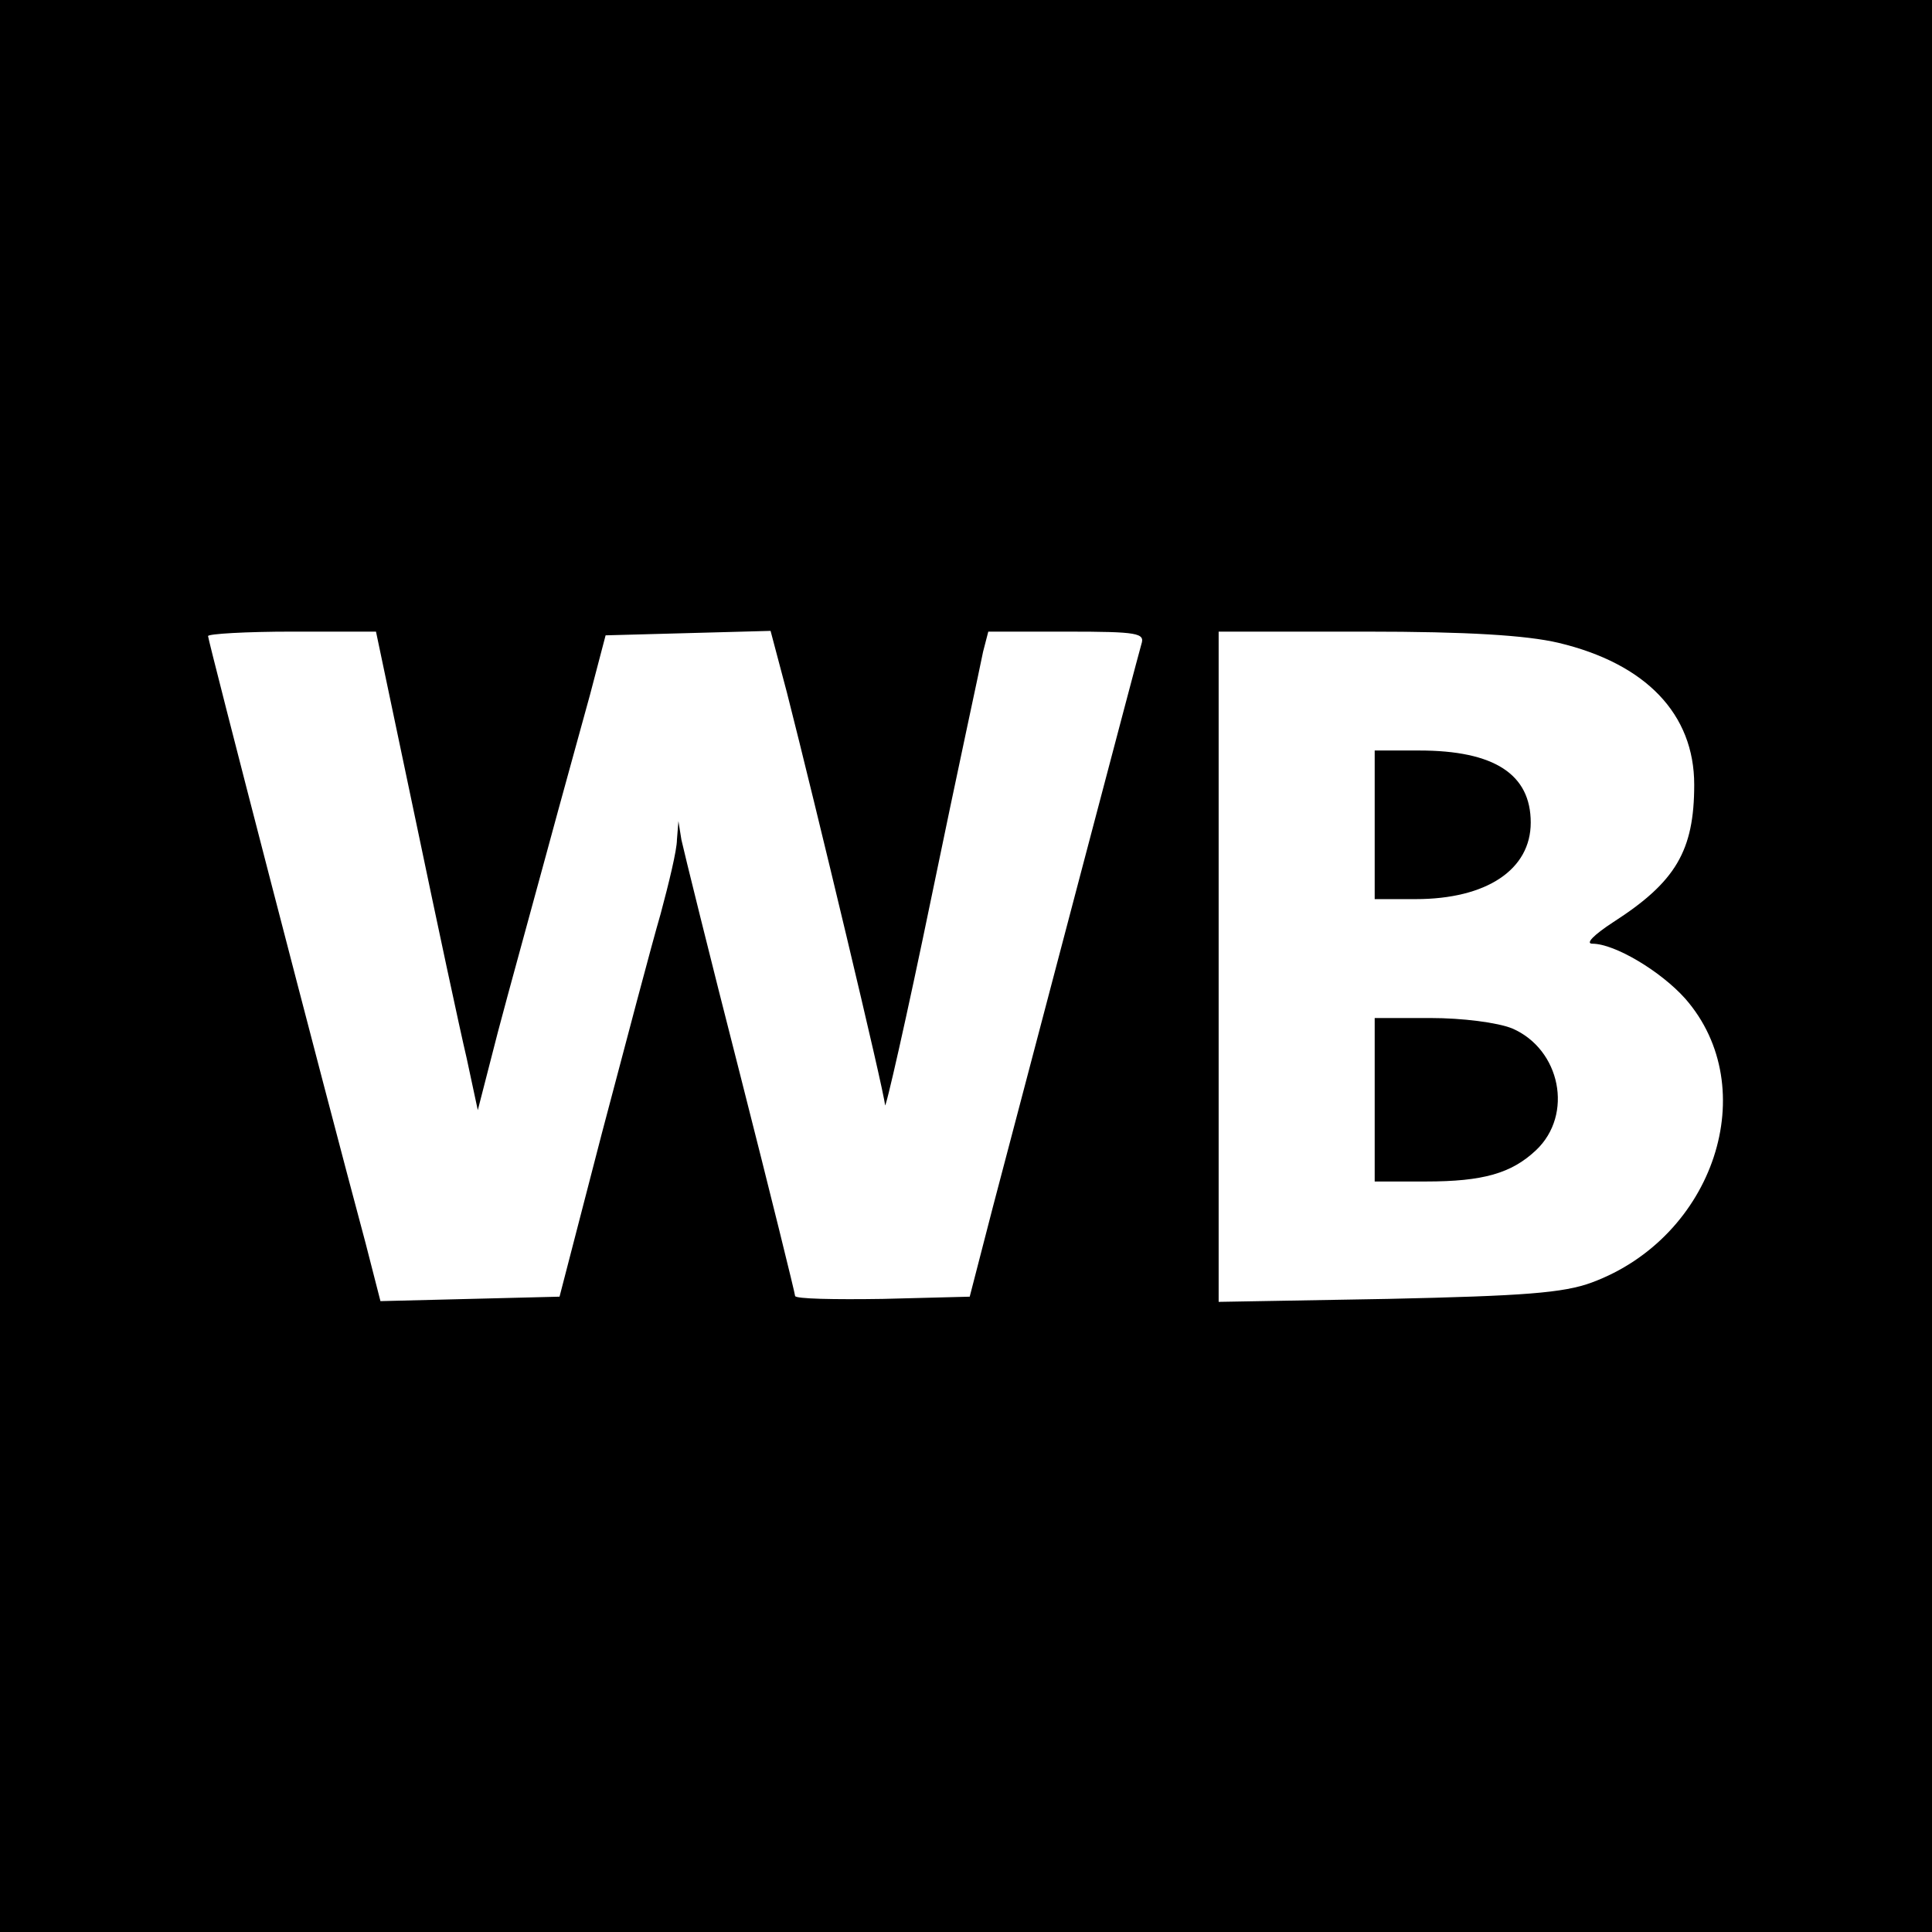 <?xml version="1.0" standalone="no"?>
<!DOCTYPE svg PUBLIC "-//W3C//DTD SVG 20010904//EN"
 "http://www.w3.org/TR/2001/REC-SVG-20010904/DTD/svg10.dtd">
<svg version="1.0" xmlns="http://www.w3.org/2000/svg"
 width="260pt" height="260pt" viewBox="0 0 260 260"
 preserveAspectRatio="xMidYMid meet">
<g transform="translate(0,260) scale(0.1,-0.1)"
fill="#000000" stroke="none">
<path d="M0 1300 l0 -1300 1300 0 1300 0 0 1300 0 1300 -1300 0 -1300 0 0
-1300z m559 198 c29 -139 60 -284 69 -322 l15 -70 27 105 c15 57 45 165 65
239 20 74 47 171 59 215 l21 80 111 3 111 3 22 -83 c38 -149 131 -537 132
-555 0 -10 29 117 63 282 34 165 66 312 69 328 l7 27 106 0 c96 0 105 -2 100
-17 -5 -17 -135 -511 -200 -758 l-31 -120 -117 -3 c-65 -1 -118 0 -118 4 0 3
-33 137 -74 298 -41 160 -76 302 -79 316 l-4 25 -2 -25 c0 -14 -11 -59 -22
-100 -12 -41 -47 -174 -79 -295 l-57 -220 -120 -3 -121 -3 -20 78 c-57 212
-212 811 -212 817 0 3 51 6 113 6 l113 0 53 -252z m1538 237 c118 -28 183 -96
183 -191 0 -89 -25 -131 -109 -185 -26 -17 -38 -29 -28 -29 30 0 92 -37 125
-74 105 -120 39 -321 -126 -382 -38 -14 -91 -18 -274 -22 l-228 -4 0 451 0
451 198 0 c138 0 216 -5 259 -15z"/>
<path d="M1850 1490 l0 -100 55 0 c96 0 155 40 155 103 0 65 -49 97 -150 97
l-60 0 0 -100z"/>
<path d="M1850 1120 l0 -110 69 0 c77 0 115 11 148 42 51 48 33 136 -32 164
-20 8 -67 14 -110 14 l-75 0 0 -110z"/>
</g>
</svg>

